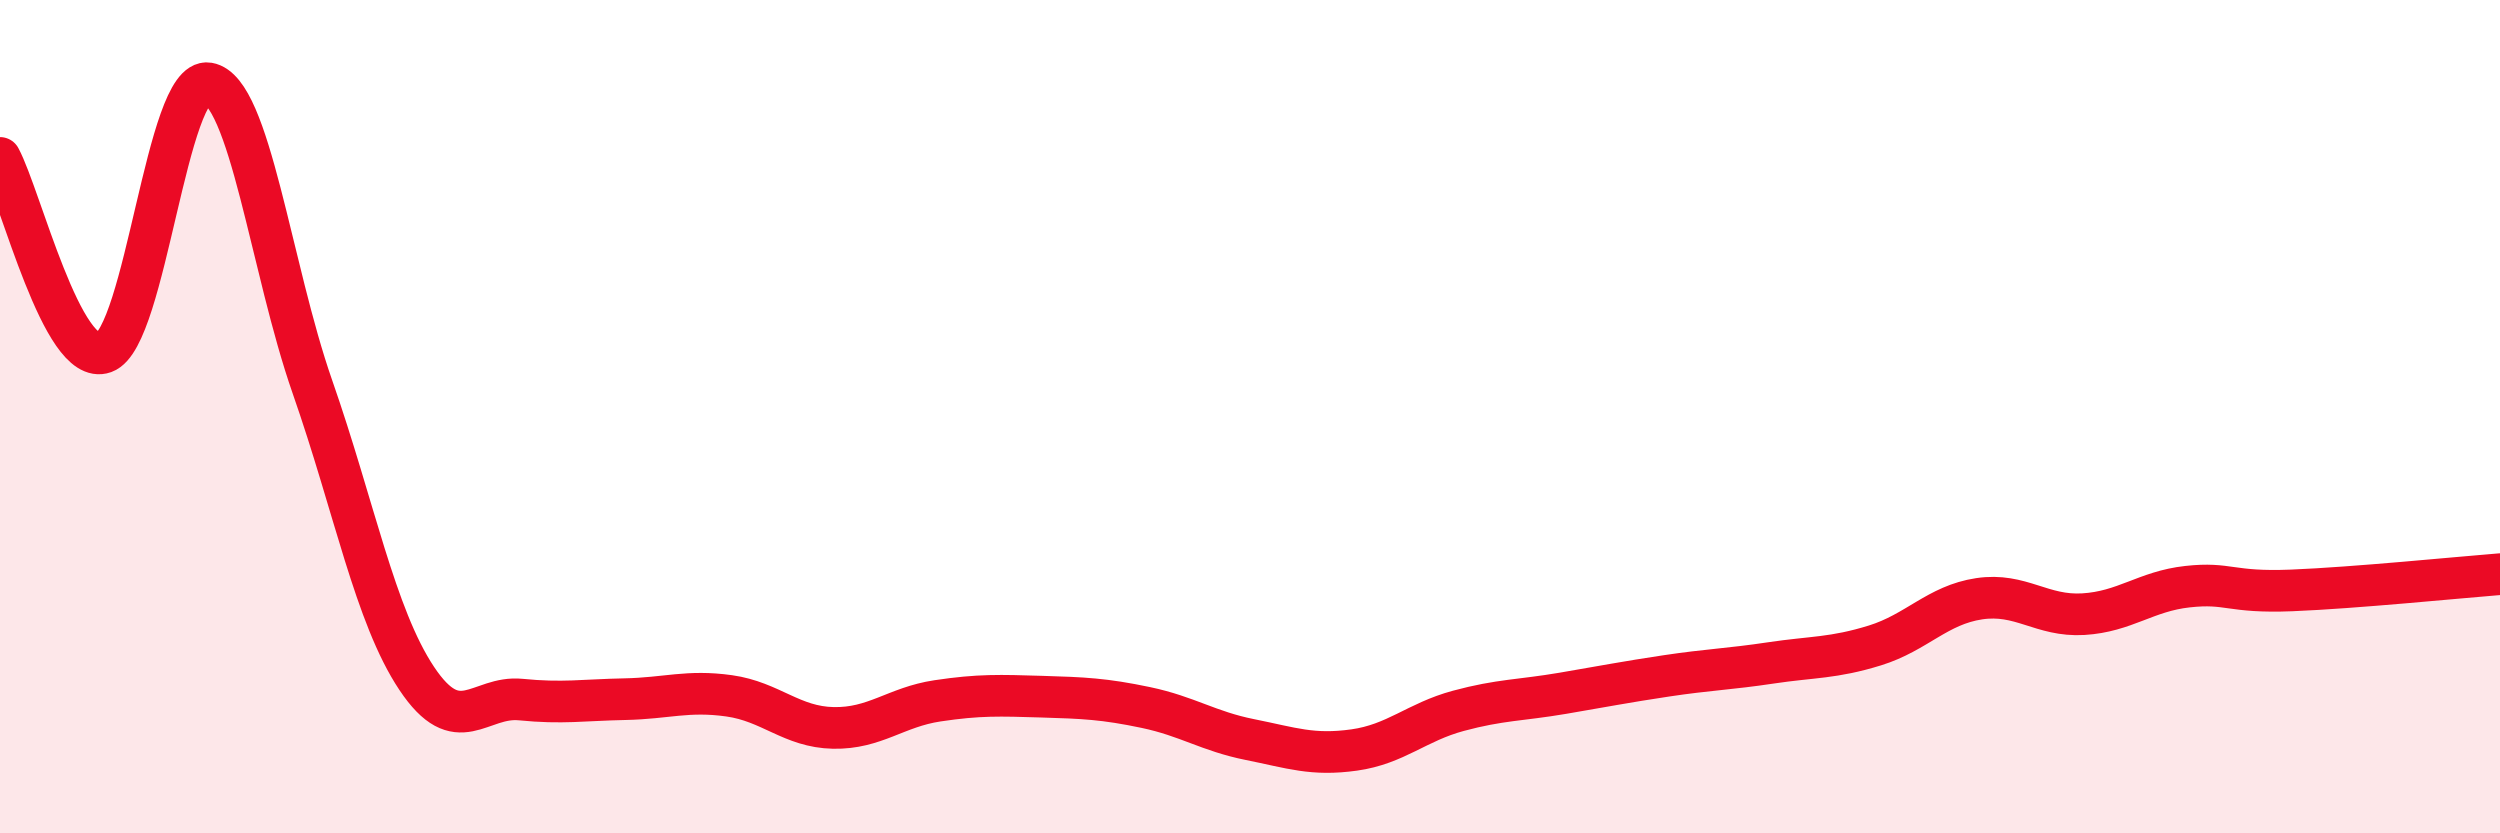 
    <svg width="60" height="20" viewBox="0 0 60 20" xmlns="http://www.w3.org/2000/svg">
      <path
        d="M 0,3.79 C 0.5,4.72 1.5,8.82 2.5,8.46 C 3.5,8.1 4,1.83 5,2 C 6,2.17 6.5,6.43 7.5,9.29 C 8.5,12.15 9,14.78 10,16.28 C 11,17.78 11.5,16.69 12.5,16.79 C 13.5,16.89 14,16.8 15,16.78 C 16,16.76 16.5,16.56 17.5,16.7 C 18.5,16.84 19,17.45 20,17.47 C 21,17.49 21.5,16.97 22.5,16.82 C 23.5,16.67 24,16.69 25,16.72 C 26,16.75 26.5,16.77 27.5,16.98 C 28.5,17.19 29,17.55 30,17.75 C 31,17.95 31.5,18.14 32.5,18 C 33.5,17.86 34,17.33 35,17.06 C 36,16.79 36.5,16.81 37.5,16.64 C 38.5,16.47 39,16.37 40,16.22 C 41,16.07 41.5,16.06 42.5,15.91 C 43.5,15.76 44,15.8 45,15.49 C 46,15.18 46.5,14.52 47.5,14.37 C 48.5,14.22 49,14.8 50,14.74 C 51,14.68 51.5,14.19 52.5,14.08 C 53.5,13.97 53.5,14.23 55,14.17 C 56.5,14.11 59,13.86 60,13.78L60 20L0 20Z"
        fill="#EB0A25"
        opacity="0.1"
        stroke-linecap="round"
        stroke-linejoin="round"
      />
      <path
        d="M 0,3.79 C 0.5,4.72 1.5,8.82 2.5,8.46 C 3.5,8.1 4,1.83 5,2 C 6,2.17 6.5,6.43 7.5,9.29 C 8.5,12.15 9,14.78 10,16.28 C 11,17.78 11.5,16.69 12.5,16.79 C 13.5,16.89 14,16.8 15,16.78 C 16,16.76 16.5,16.56 17.5,16.7 C 18.5,16.84 19,17.45 20,17.47 C 21,17.49 21.5,16.97 22.5,16.82 C 23.5,16.67 24,16.69 25,16.72 C 26,16.75 26.5,16.77 27.5,16.98 C 28.5,17.19 29,17.55 30,17.75 C 31,17.95 31.5,18.14 32.5,18 C 33.5,17.86 34,17.33 35,17.06 C 36,16.79 36.5,16.81 37.5,16.64 C 38.5,16.47 39,16.37 40,16.22 C 41,16.07 41.5,16.06 42.5,15.91 C 43.5,15.76 44,15.8 45,15.49 C 46,15.18 46.5,14.52 47.5,14.37 C 48.5,14.22 49,14.8 50,14.74 C 51,14.68 51.5,14.19 52.5,14.08 C 53.5,13.97 53.5,14.23 55,14.17 C 56.5,14.11 59,13.86 60,13.78"
        stroke="#EB0A25"
        stroke-width="1"
        fill="none"
        stroke-linecap="round"
        stroke-linejoin="round"
      />
    </svg>
  